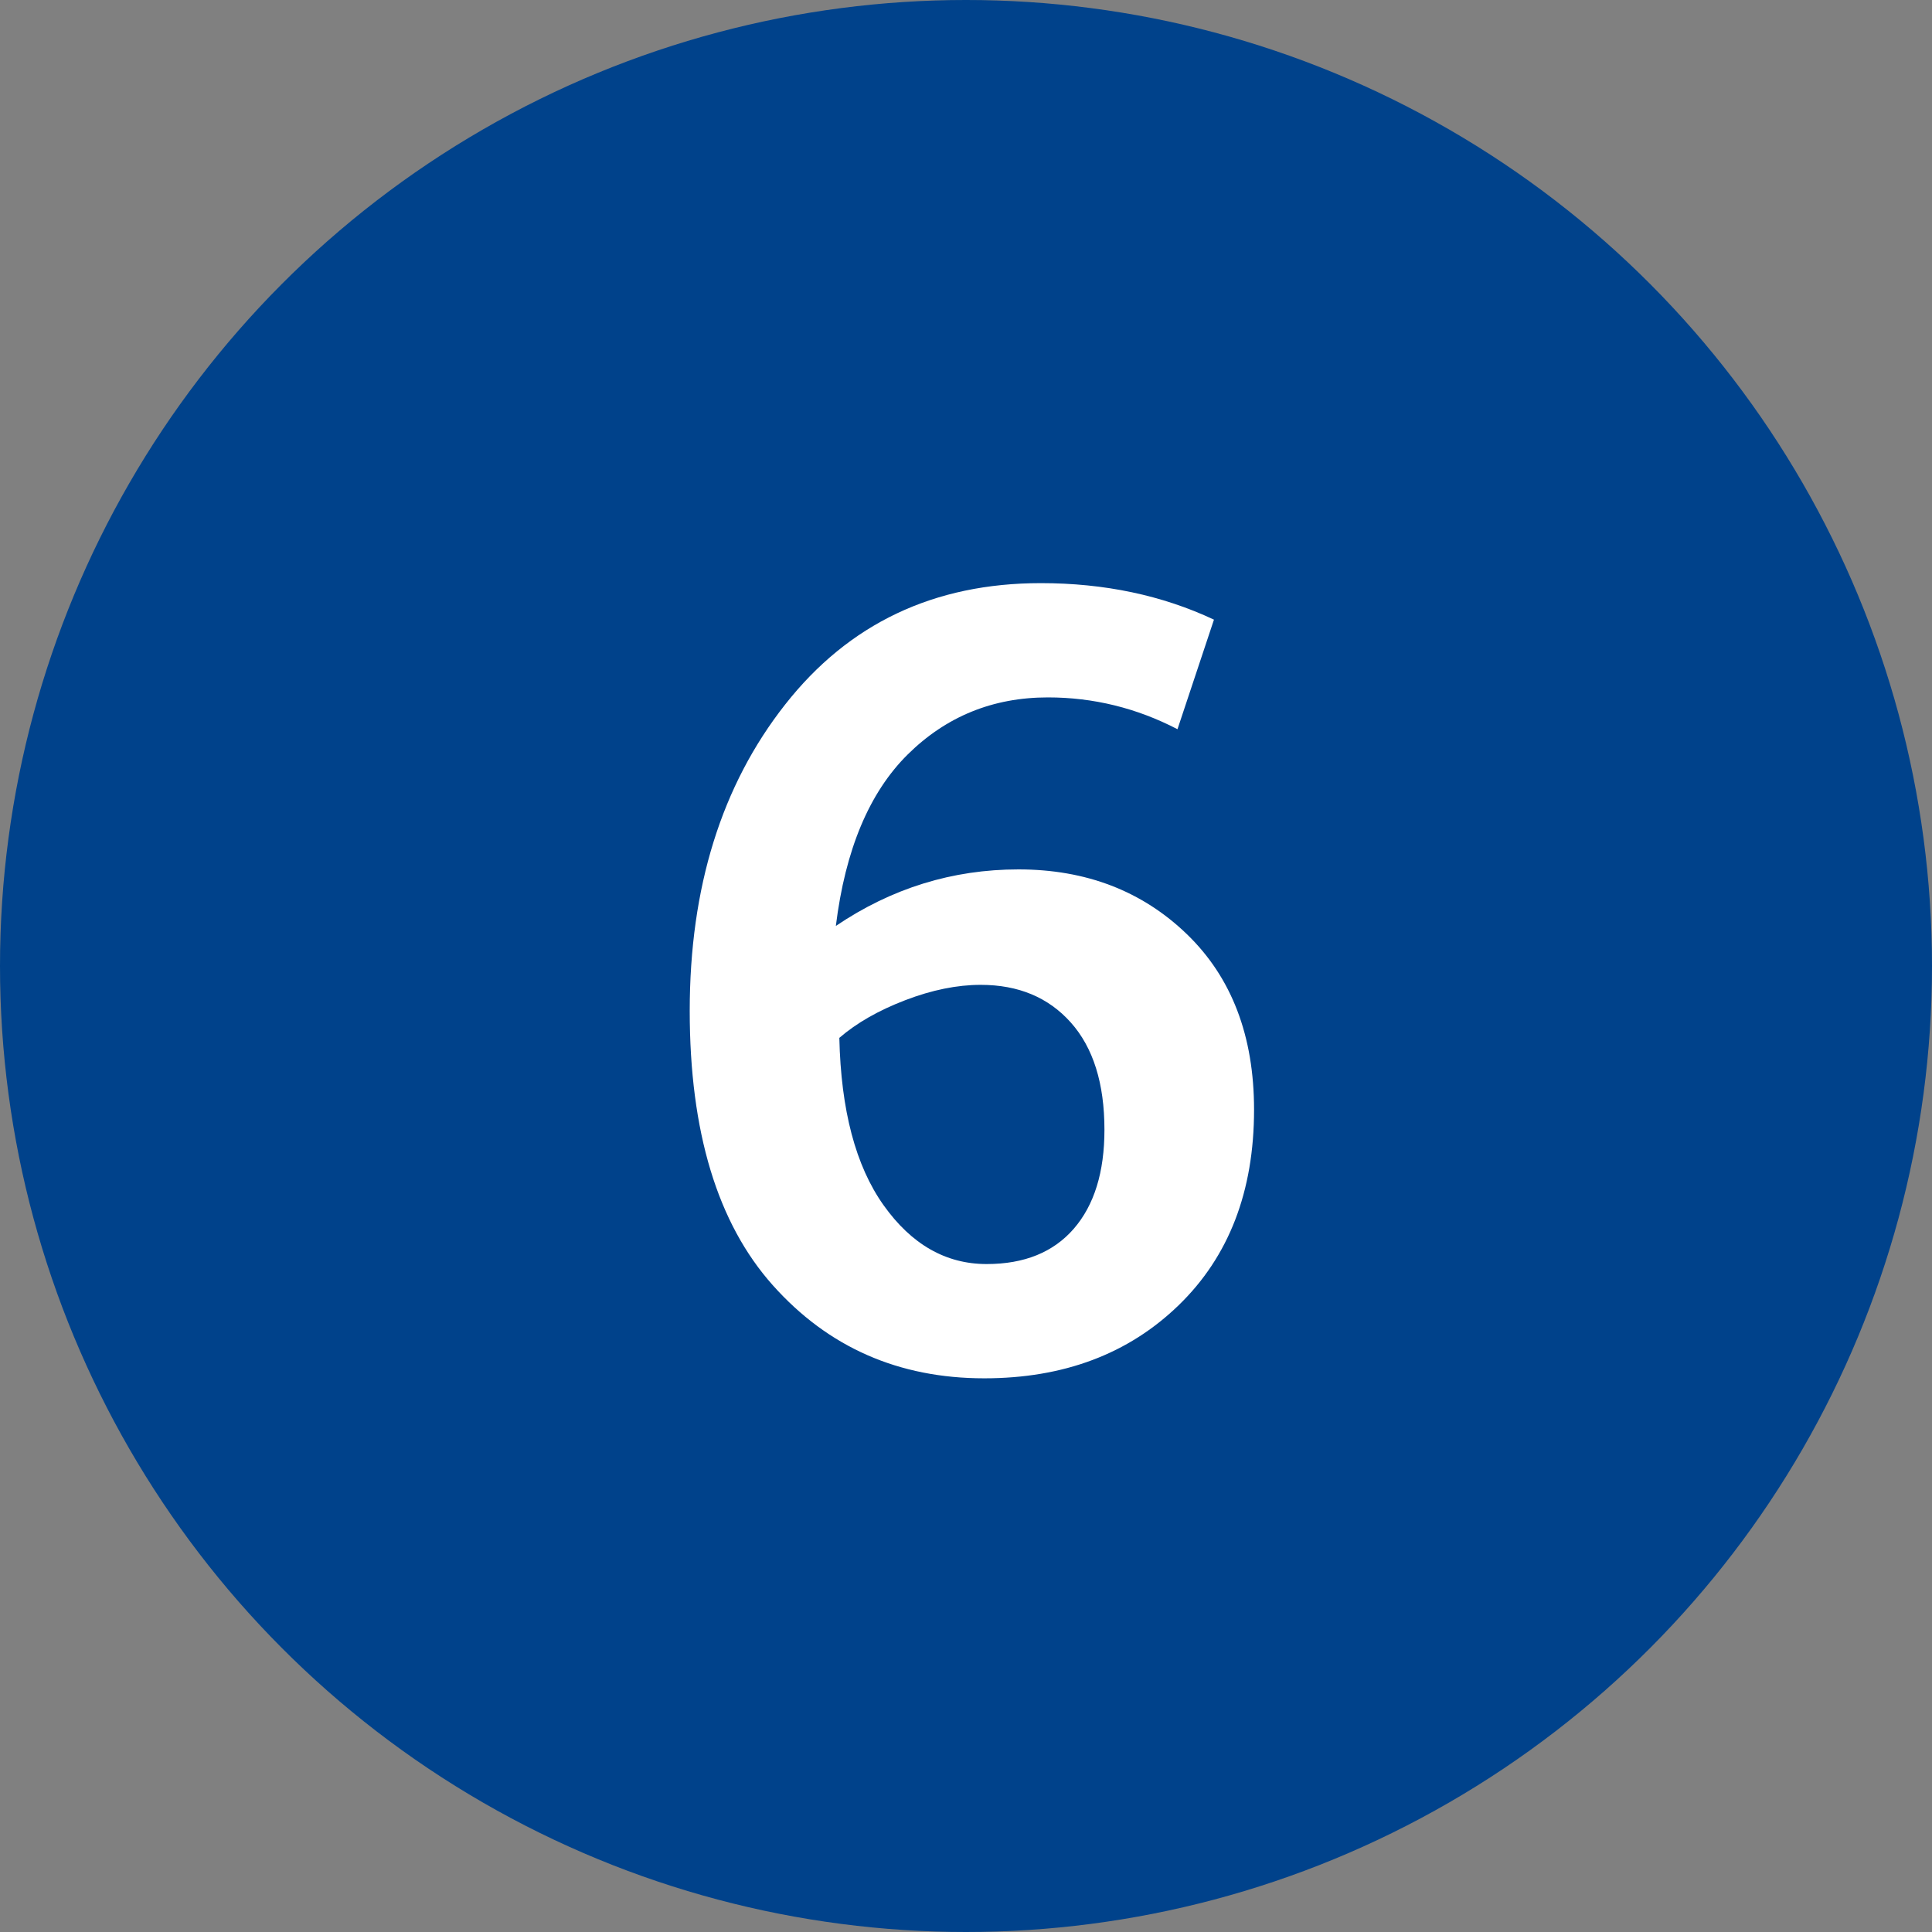 <svg xmlns="http://www.w3.org/2000/svg" width="41" height="41" viewBox="0 0 41 41">
  <rect x="0" y="0" width="41" height="41" fill="#808080" stroke="none"/>
  <g fill="none" fill-rule="evenodd">
    <circle cx="20.5" cy="20.5" r="20.5" fill="#00428B"/>
    <path fill="#FFF" fill-rule="nonzero" d="M20.887,29.25 C22.571,29.25 23.946,28.733 25.012,27.7 C26.079,26.667 26.613,25.283 26.613,23.55 C26.613,21.983 26.137,20.742 25.188,19.825 C24.238,18.908 23.046,18.45 21.613,18.45 C20.212,18.45 18.921,18.85 17.738,19.65 C17.938,18.033 18.446,16.821 19.262,16.012 C20.079,15.204 21.071,14.8 22.238,14.8 C23.204,14.8 24.121,15.025 24.988,15.475 L24.988,15.475 L25.762,13.15 C24.663,12.633 23.438,12.375 22.087,12.375 C19.821,12.375 18.012,13.233 16.663,14.95 C15.312,16.667 14.637,18.833 14.637,21.45 C14.637,24.017 15.225,25.958 16.4,27.275 C17.575,28.592 19.071,29.25 20.887,29.25 Z M20.938,26.825 C20.071,26.825 19.342,26.408 18.75,25.575 C18.158,24.742 17.846,23.558 17.812,22.025 C18.179,21.708 18.646,21.442 19.212,21.225 C19.779,21.008 20.312,20.9 20.812,20.9 C21.613,20.9 22.25,21.167 22.725,21.7 C23.2,22.233 23.438,22.992 23.438,23.975 C23.438,24.875 23.221,25.575 22.788,26.075 C22.354,26.575 21.738,26.825 20.938,26.825 Z"/>
  </g>
</svg>
